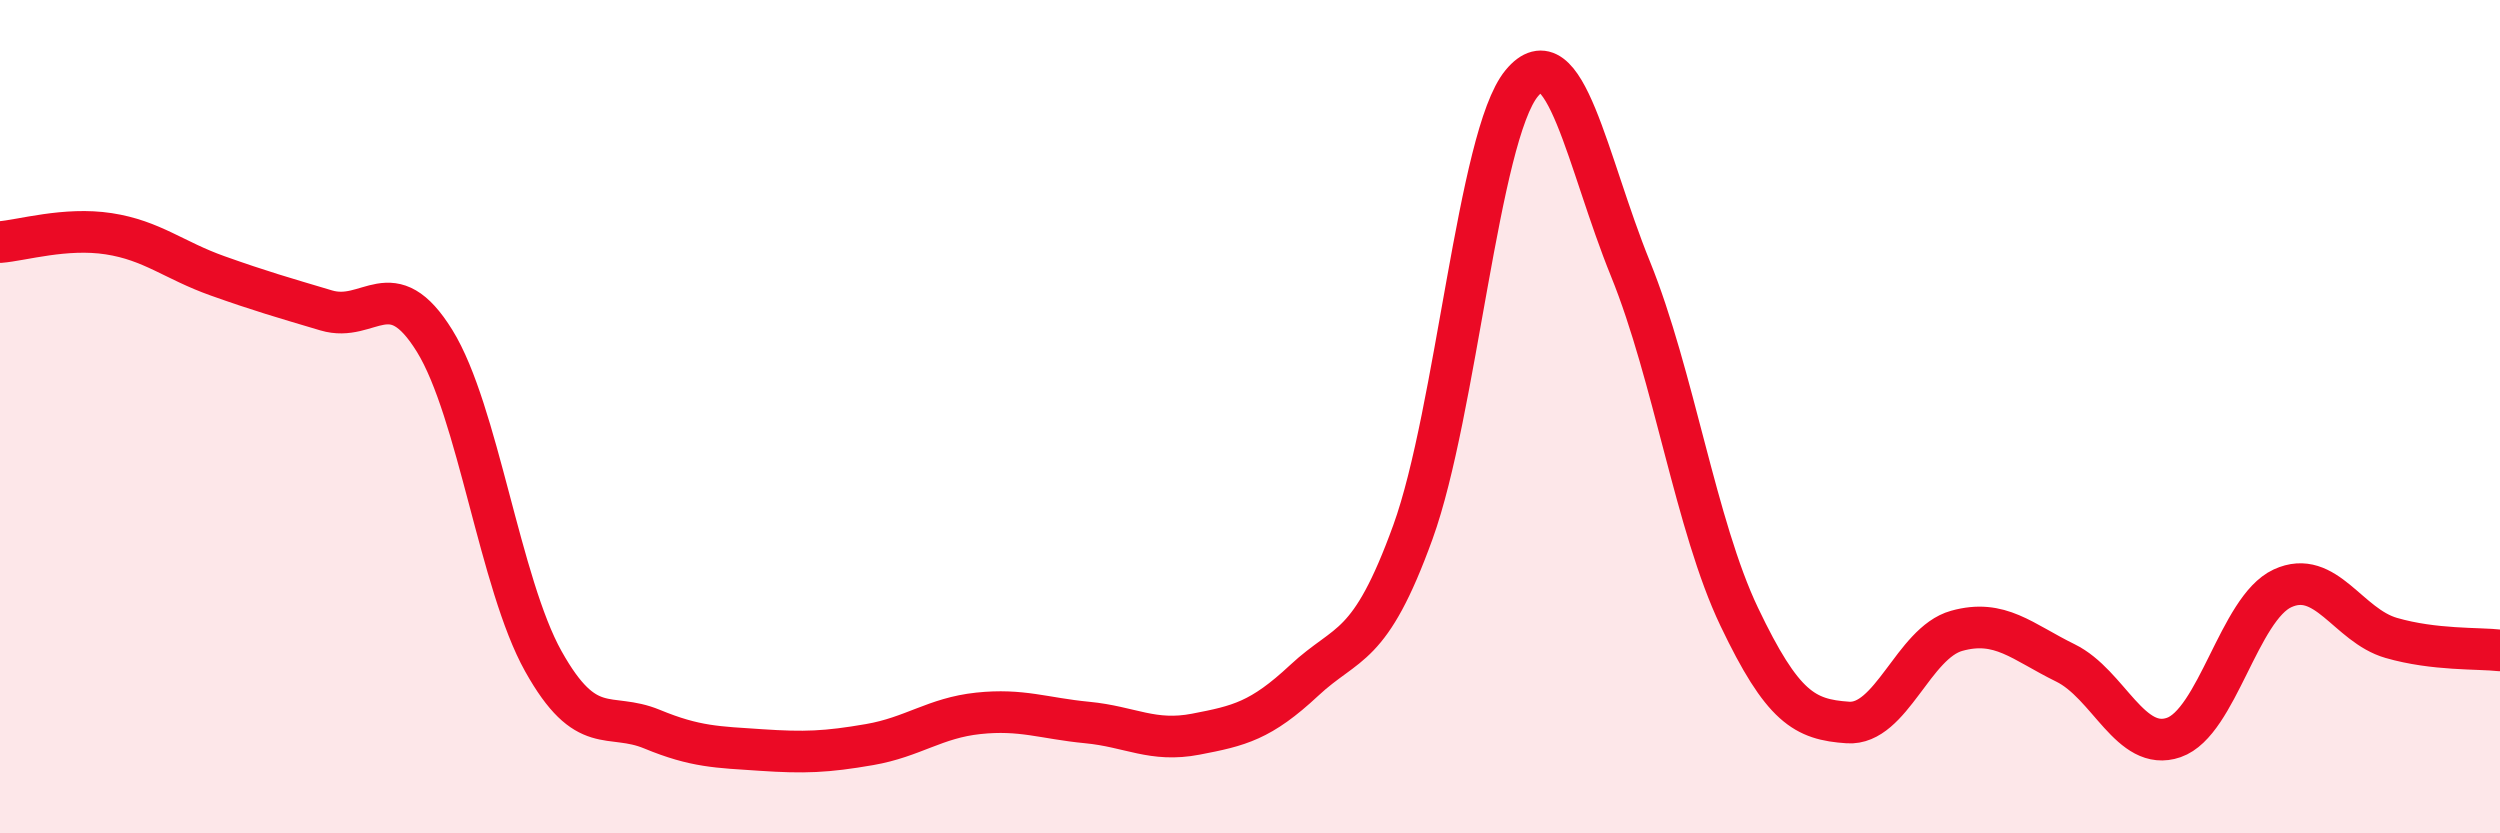 
    <svg width="60" height="20" viewBox="0 0 60 20" xmlns="http://www.w3.org/2000/svg">
      <path
        d="M 0,5.81 C 0.52,5.77 1.57,5.45 2.61,5.61 C 3.65,5.77 4.18,6.25 5.22,6.62 C 6.26,6.99 6.79,7.14 7.83,7.45 C 8.87,7.76 9.39,6.5 10.43,8.18 C 11.47,9.86 12,14.01 13.04,15.87 C 14.08,17.73 14.61,17.07 15.65,17.5 C 16.69,17.93 17.22,17.93 18.26,18 C 19.3,18.07 19.83,18.05 20.87,17.87 C 21.91,17.69 22.44,17.23 23.48,17.12 C 24.52,17.01 25.05,17.24 26.09,17.34 C 27.13,17.44 27.66,17.82 28.7,17.62 C 29.74,17.42 30.26,17.3 31.3,16.33 C 32.34,15.36 32.87,15.64 33.91,12.77 C 34.95,9.9 35.48,3.26 36.52,2 C 37.56,0.74 38.09,3.89 39.13,6.45 C 40.17,9.01 40.7,12.62 41.74,14.8 C 42.78,16.98 43.31,17.27 44.35,17.34 C 45.39,17.41 45.92,15.43 46.96,15.14 C 48,14.85 48.53,15.4 49.57,15.91 C 50.61,16.42 51.13,18.06 52.17,17.7 C 53.21,17.34 53.74,14.6 54.78,14.12 C 55.82,13.64 56.35,15.01 57.39,15.31 C 58.43,15.61 59.48,15.55 60,15.61L60 20L0 20Z"
        fill="#EB0A25"
        opacity="0.1"
        stroke-linecap="round"
        stroke-linejoin="round"
      />
      <path
        d="M 0,5.81 C 0.52,5.77 1.57,5.45 2.61,5.61 C 3.65,5.77 4.18,6.25 5.22,6.62 C 6.26,6.99 6.79,7.14 7.83,7.45 C 8.87,7.76 9.39,6.5 10.43,8.18 C 11.47,9.86 12,14.01 13.04,15.87 C 14.08,17.73 14.61,17.07 15.65,17.5 C 16.69,17.93 17.22,17.93 18.26,18 C 19.3,18.07 19.83,18.05 20.87,17.87 C 21.91,17.69 22.44,17.23 23.48,17.12 C 24.52,17.01 25.05,17.24 26.09,17.34 C 27.13,17.44 27.66,17.82 28.7,17.62 C 29.74,17.42 30.26,17.3 31.3,16.33 C 32.34,15.36 32.87,15.64 33.91,12.77 C 34.95,9.9 35.48,3.26 36.52,2 C 37.56,0.74 38.09,3.89 39.13,6.45 C 40.17,9.01 40.7,12.62 41.74,14.8 C 42.78,16.98 43.31,17.27 44.35,17.34 C 45.39,17.41 45.92,15.43 46.96,15.14 C 48,14.85 48.53,15.4 49.57,15.91 C 50.61,16.42 51.13,18.06 52.17,17.7 C 53.21,17.34 53.74,14.6 54.78,14.12 C 55.82,13.64 56.35,15.01 57.39,15.31 C 58.43,15.61 59.48,15.55 60,15.61"
        stroke="#EB0A25"
        stroke-width="1"
        fill="none"
        stroke-linecap="round"
        stroke-linejoin="round"
      />
    </svg>
  
